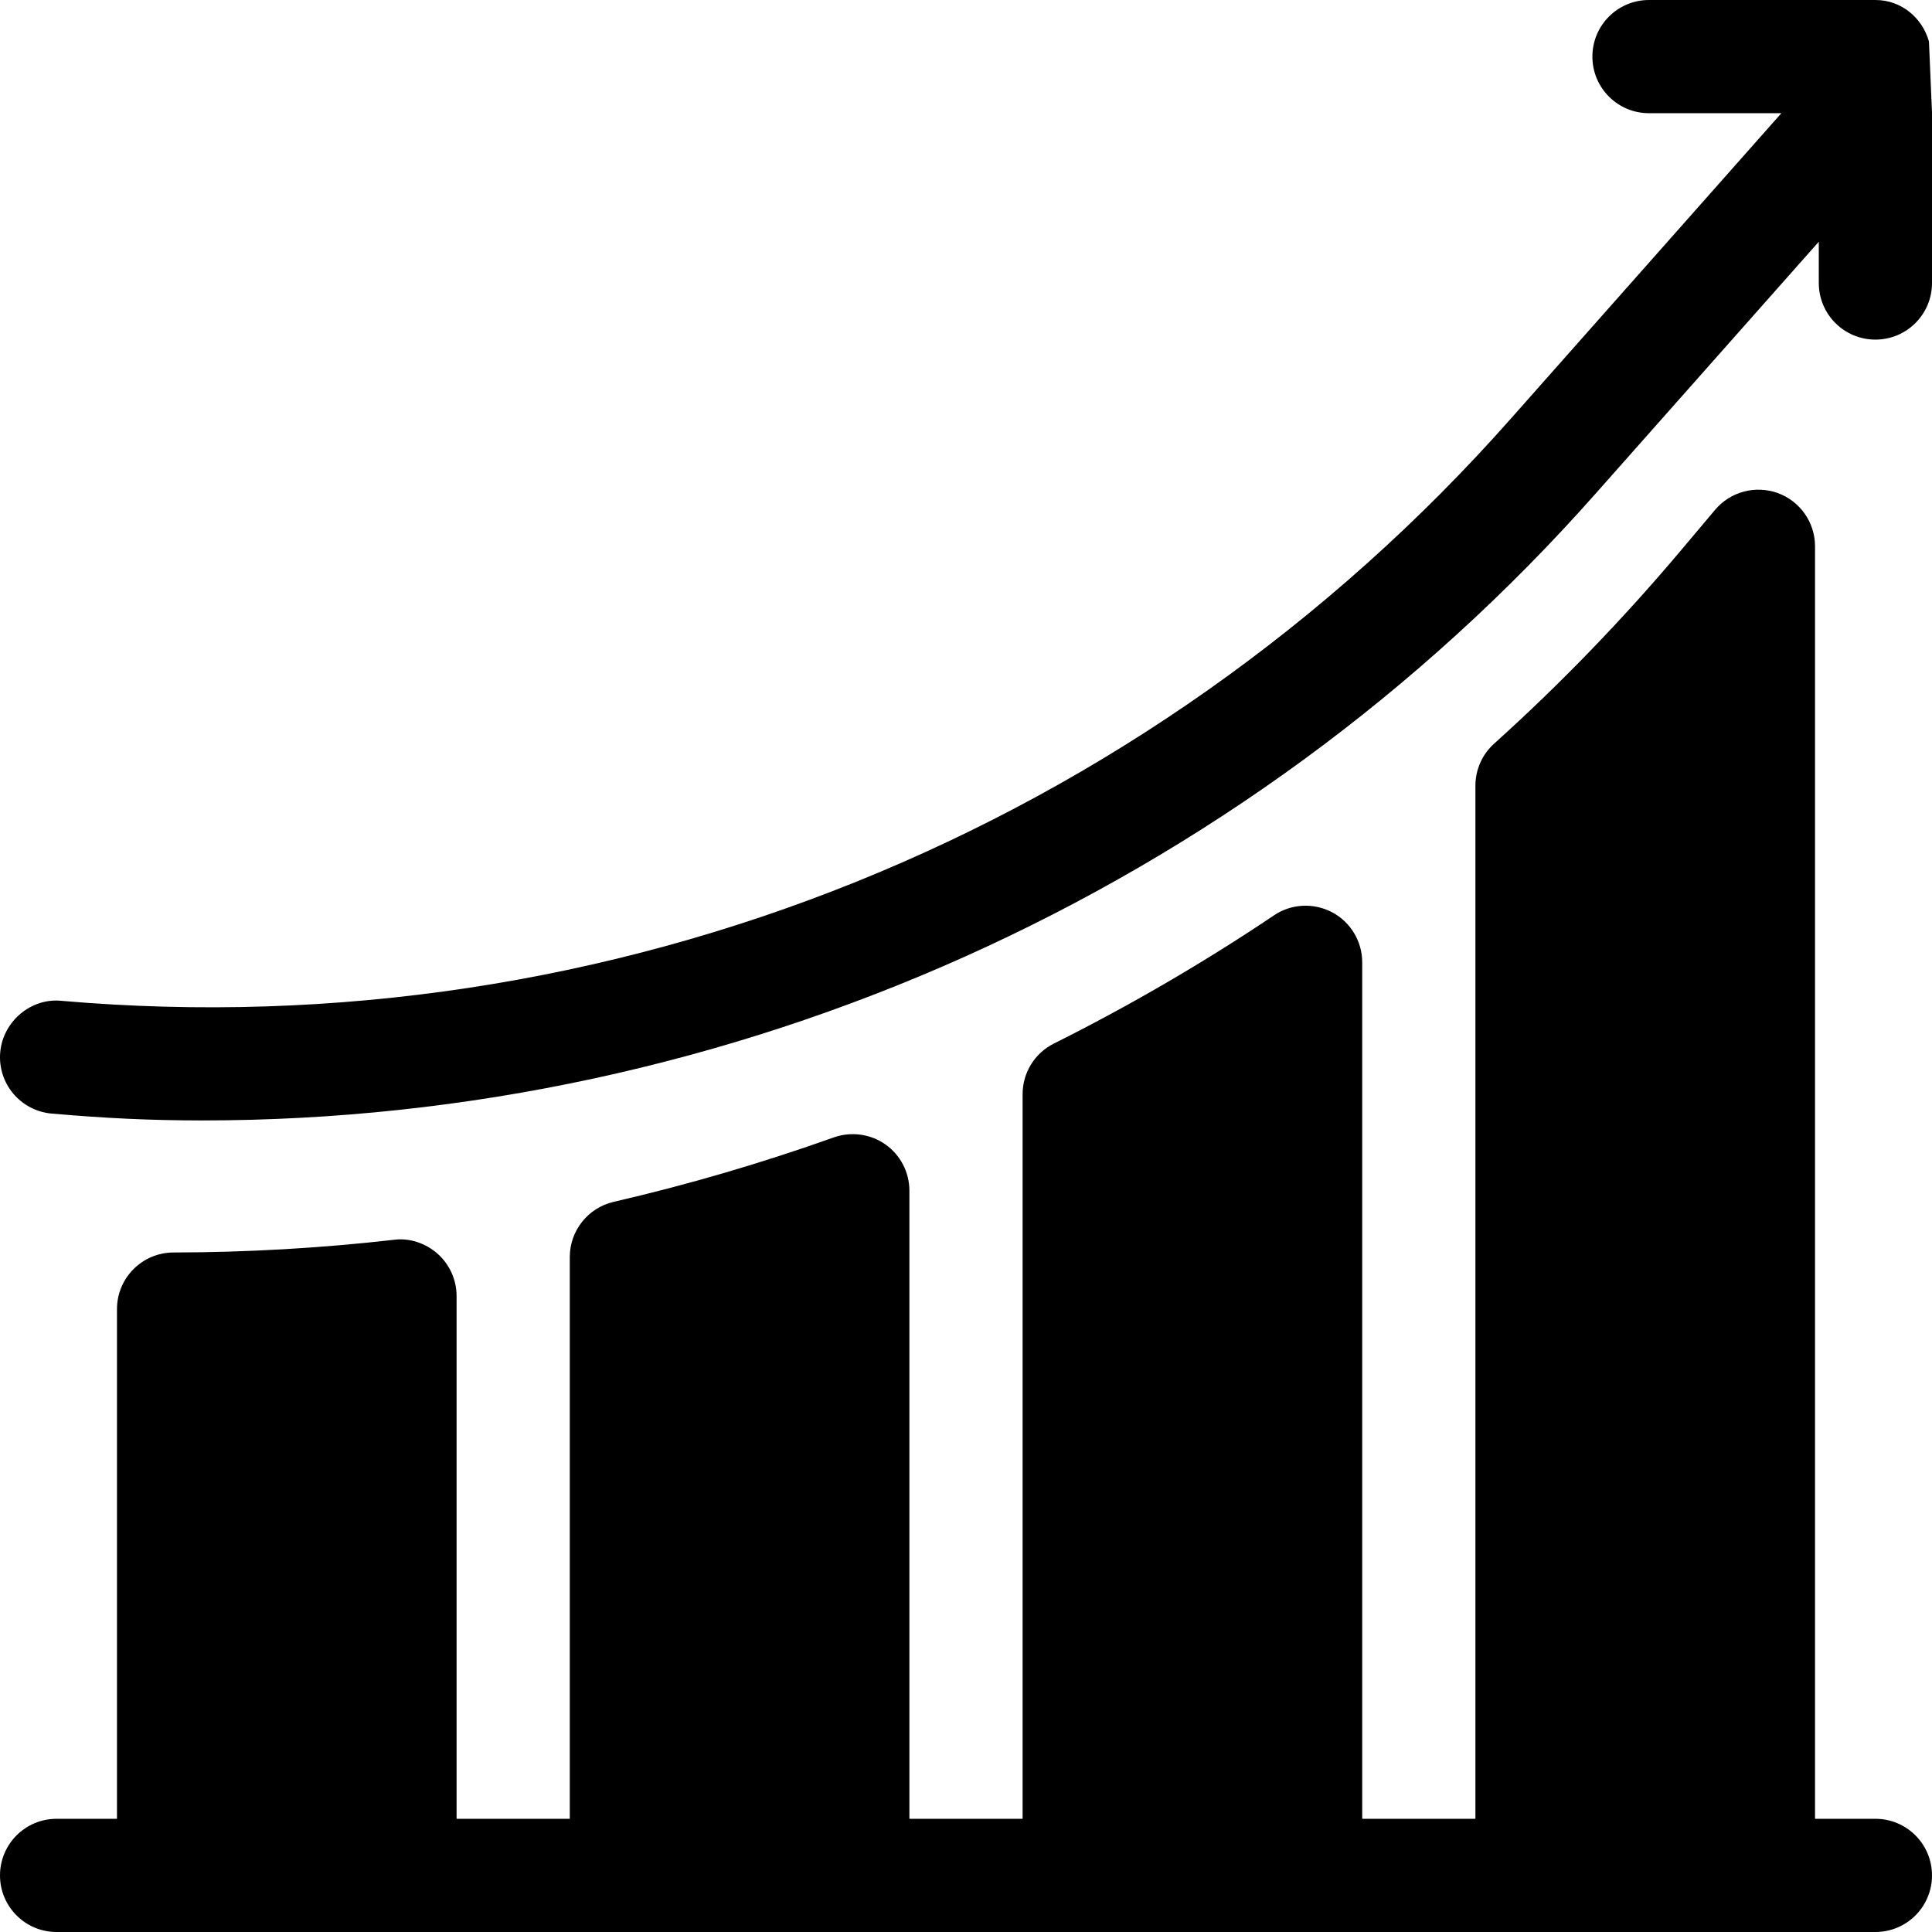 <svg xmlns="http://www.w3.org/2000/svg" xmlns:xlink="http://www.w3.org/1999/xlink" id="Capa_1" x="0px" y="0px" viewBox="0 0 512 512" style="enable-background:new 0 0 512 512;" xml:space="preserve"><g>	<g>		<path d="M511.191,10.984C509.405,4.693,503.866,0,497,0h-60c-8.291,0-15,6.709-15,15s6.709,15,15,15h35.081l-71.633,80.878    C303.871,220.126,161.747,277.87,16.288,265.229c-7.983-0.835-15.513,5.391-16.23,13.652c-0.718,8.247,5.391,15.513,13.652,16.23    c14.033,1.216,25.874,1.816,39.864,1.816c140.171,0,275.815-60.396,369.346-166.187L482,64.06V75c0,8.291,6.709,15,15,15    c8.291,0,15-6.709,15-15V29.802L511.191,10.984z"></path>	</g></g><g>	<g>		<path d="M497,482h-16V144.76c0-6.299-3.94-11.924-9.858-14.092c-5.903-2.124-12.539-0.396-16.611,4.424l-9.214,10.942    c-15.234,18.076-31.831,35.259-49.351,51.035c-3.164,2.842-4.966,6.899-4.966,11.147V482h-30V255.019    c0-5.537-3.062-10.635-7.939-13.242c-4.878-2.578-10.84-2.314-15.425,0.791c-18.618,12.51-38.247,23.936-58.345,33.984    c-5.083,2.534-8.291,7.734-8.291,13.418V482h-30V315.546c0-4.878-2.373-9.448-6.357-12.261c-3.97-2.798-9.097-3.472-13.682-1.86    c-19.028,6.782-38.657,12.539-58.345,17.08c-6.797,1.582-11.616,7.632-11.616,14.619V482h-30V343.466    c0-4.277-1.831-8.35-5.01-11.191c-3.208-2.842-7.559-4.292-11.689-3.706c-19.248,2.197-38.862,3.325-58.315,3.354    c-8.276,0.015-14.985,6.724-14.985,15V482H15c-8.291,0-15,6.709-15,15c0,8.291,6.709,15,15,15h482c8.291,0,15-6.709,15-15    C512,488.709,505.291,482,497,482z"></path>	</g></g><g></g><g></g><g></g><g></g><g></g><g></g><g></g><g></g><g></g><g></g><g></g><g></g><g></g><g></g><g></g></svg>